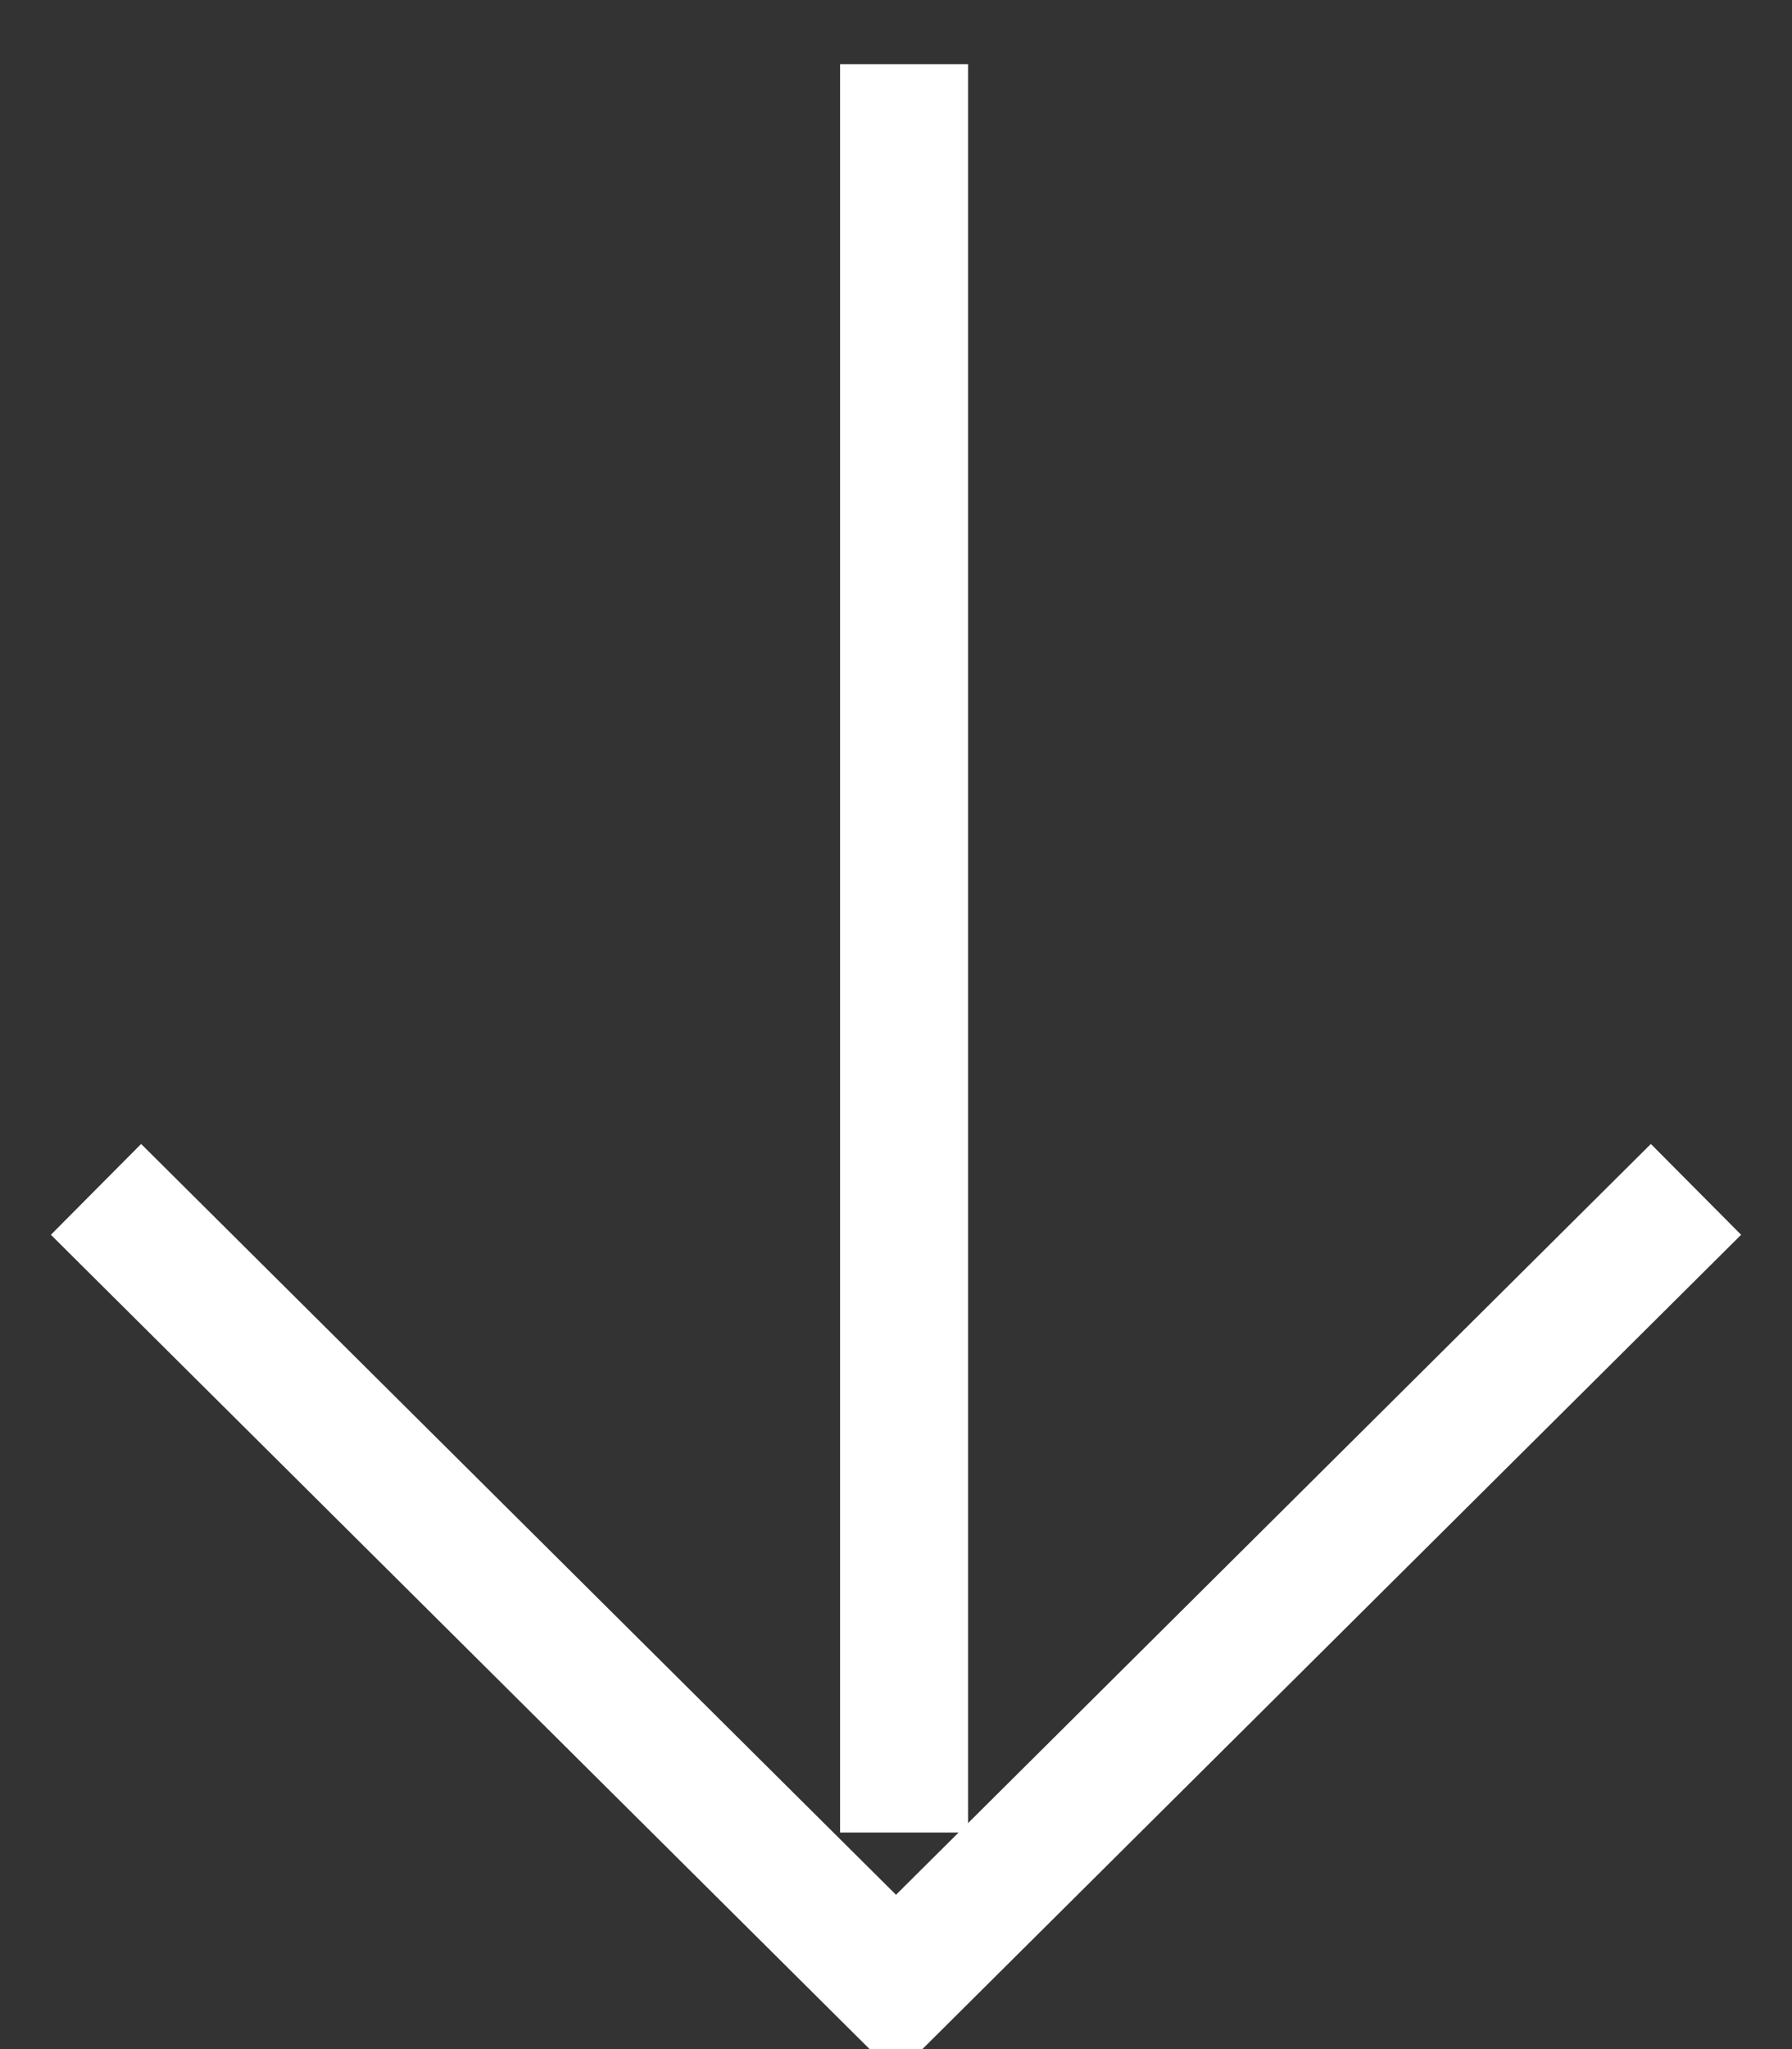 <svg width="14" height="16" viewBox="0 0 14 16" fill="none" xmlns="http://www.w3.org/2000/svg">
<rect x="0" y="0" width="14" height="16" fill="#333333" stroke="none"/>
<g id="Tick Square">
<g id="Tick Square_2">
<path id="Line 1" d="M7.063 14.309L7.063 0.501" stroke="white" strokeLinecap="round"/>
</g>
<path id="Rectangle 4" d="M0.75 9.287L7 15.5L13.25 9.287" stroke="white" strokeLinecap="round" strokeLinejoin="round"/>
</g>
</svg>
